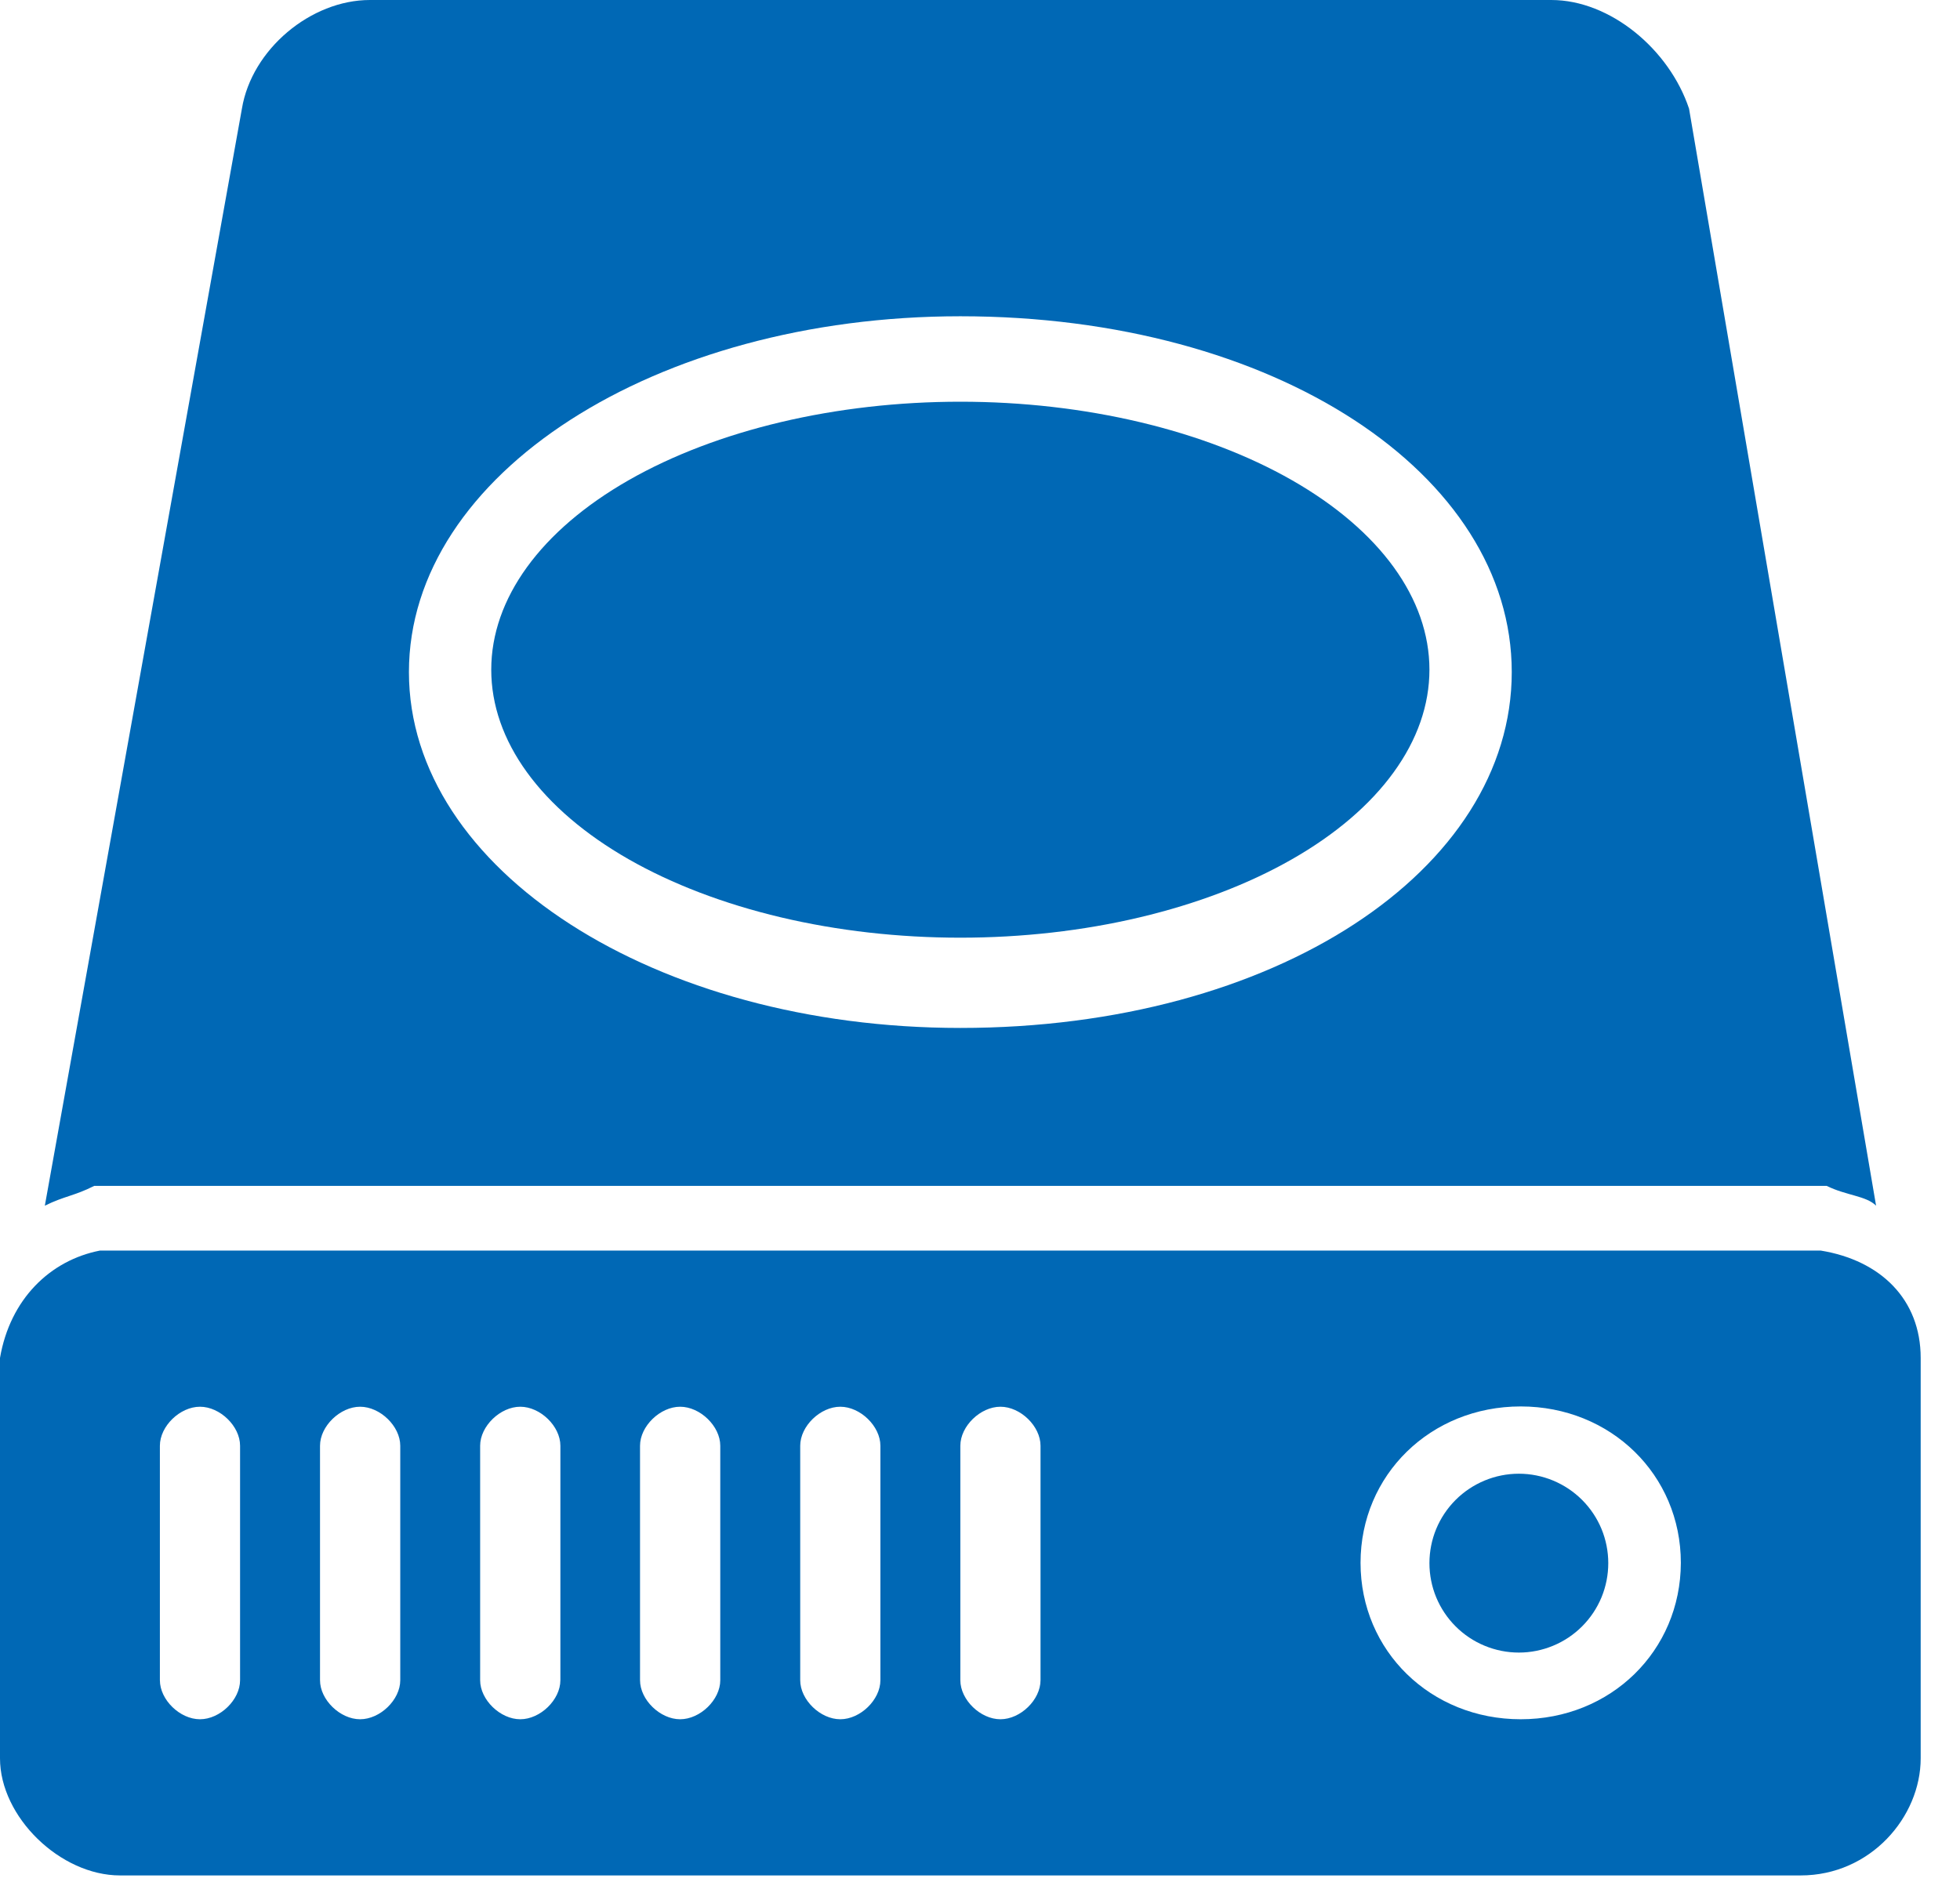 <svg width="33" height="32" viewBox="0 0 33 32" fill="none" xmlns="http://www.w3.org/2000/svg">
<g id="Group 427318986">
<g id="Group 626328">
<path id="Vector" d="M24.067 26.324C24.067 26.522 24.106 26.718 24.181 26.9C24.257 27.083 24.368 27.249 24.508 27.389C24.648 27.529 24.814 27.64 24.996 27.715C25.179 27.791 25.375 27.83 25.573 27.83C25.77 27.83 25.966 27.791 26.149 27.715C26.331 27.64 26.497 27.529 26.637 27.389C26.777 27.249 26.888 27.083 26.964 26.9C27.039 26.718 27.078 26.522 27.078 26.324C27.078 26.126 27.039 25.93 26.964 25.748C26.888 25.565 26.777 25.399 26.637 25.259C26.497 25.119 26.331 25.009 26.149 24.933C25.966 24.857 25.77 24.818 25.573 24.818C25.375 24.818 25.179 24.857 24.996 24.933C24.814 25.009 24.648 25.119 24.508 25.259C24.368 25.399 24.257 25.565 24.181 25.748C24.106 25.93 24.067 26.126 24.067 26.324Z" fill="#0068B5"/>
<path id="Vector_2" d="M25.604 28.953C24.089 28.953 22.907 27.803 22.907 26.319C22.907 24.84 24.085 23.685 25.604 23.685C27.119 23.685 28.3 24.836 28.3 26.319C28.296 27.803 27.119 28.953 25.604 28.953ZM17.519 28.296C17.519 28.625 17.182 28.953 16.844 28.953C16.506 28.953 16.169 28.625 16.169 28.296V24.347C16.169 24.018 16.506 23.69 16.844 23.69C17.182 23.69 17.519 24.018 17.519 24.347V28.296ZM14.823 28.296C14.823 28.625 14.485 28.953 14.148 28.953C13.81 28.953 13.473 28.625 13.473 28.296V24.347C13.473 24.018 13.81 23.69 14.148 23.69C14.485 23.69 14.823 24.018 14.823 24.347V28.296ZM12.127 28.296C12.127 28.625 11.789 28.953 11.451 28.953C11.114 28.953 10.776 28.625 10.776 28.296V24.347C10.776 24.018 11.114 23.69 11.451 23.69C11.789 23.69 12.127 24.018 12.127 24.347V28.296ZM9.435 28.296C9.435 28.625 9.097 28.953 8.76 28.953C8.422 28.953 8.084 28.625 8.084 28.296V24.347C8.084 24.018 8.422 23.69 8.76 23.69C9.097 23.69 9.435 24.018 9.435 24.347V28.296ZM6.739 28.296C6.739 28.625 6.401 28.953 6.063 28.953C5.726 28.953 5.388 28.625 5.388 28.296V24.347C5.388 24.018 5.726 23.69 6.063 23.69C6.401 23.69 6.739 24.018 6.739 24.347V28.296ZM4.042 28.296C4.042 28.625 3.705 28.953 3.367 28.953C3.029 28.953 2.692 28.625 2.692 28.296V24.347C2.692 24.018 3.029 23.69 3.367 23.69C3.705 23.69 4.042 24.018 4.042 24.347V28.296ZM32.338 22.868C32.338 21.882 31.663 21.224 30.654 21.06H1.684C0.84 21.224 0.169 21.882 0 22.868V29.611C0 30.597 1.013 31.583 2.021 31.583H30.317C31.494 31.583 32.338 30.597 32.338 29.611V23.032V22.868Z" fill="#0068B5"/>
<path id="Vector_3" d="M8.271 11.278C8.271 11.871 8.475 12.458 8.872 13.005C9.269 13.553 9.851 14.051 10.584 14.47C11.318 14.889 12.188 15.221 13.146 15.448C14.105 15.675 15.132 15.791 16.169 15.791C17.206 15.791 18.233 15.675 19.191 15.448C20.149 15.221 21.02 14.889 21.753 14.47C22.487 14.051 23.069 13.553 23.465 13.005C23.862 12.458 24.067 11.871 24.067 11.278C24.067 10.082 23.235 8.934 21.753 8.087C20.272 7.241 18.263 6.765 16.169 6.765C14.074 6.765 12.065 7.241 10.584 8.087C9.103 8.934 8.271 10.082 8.271 11.278Z" fill="#0068B5"/>
<path id="Vector_4" d="M16.169 5.326C21.473 5.326 25.453 7.987 25.453 11.318C25.453 14.65 21.473 17.311 16.169 17.311C11.03 17.311 6.885 14.65 6.885 11.318C6.885 7.987 11.03 5.326 16.169 5.326ZM2.079 19.971H30.756C31.09 20.136 31.418 20.136 31.587 20.304L28.438 1.83C28.105 0.831 27.11 0 26.119 0H6.228C5.233 0 4.238 0.831 4.073 1.83L0.755 20.304C1.088 20.14 1.253 20.14 1.586 19.971H2.079Z" fill="#0068B5"/>
</g>
</g>
</svg>
